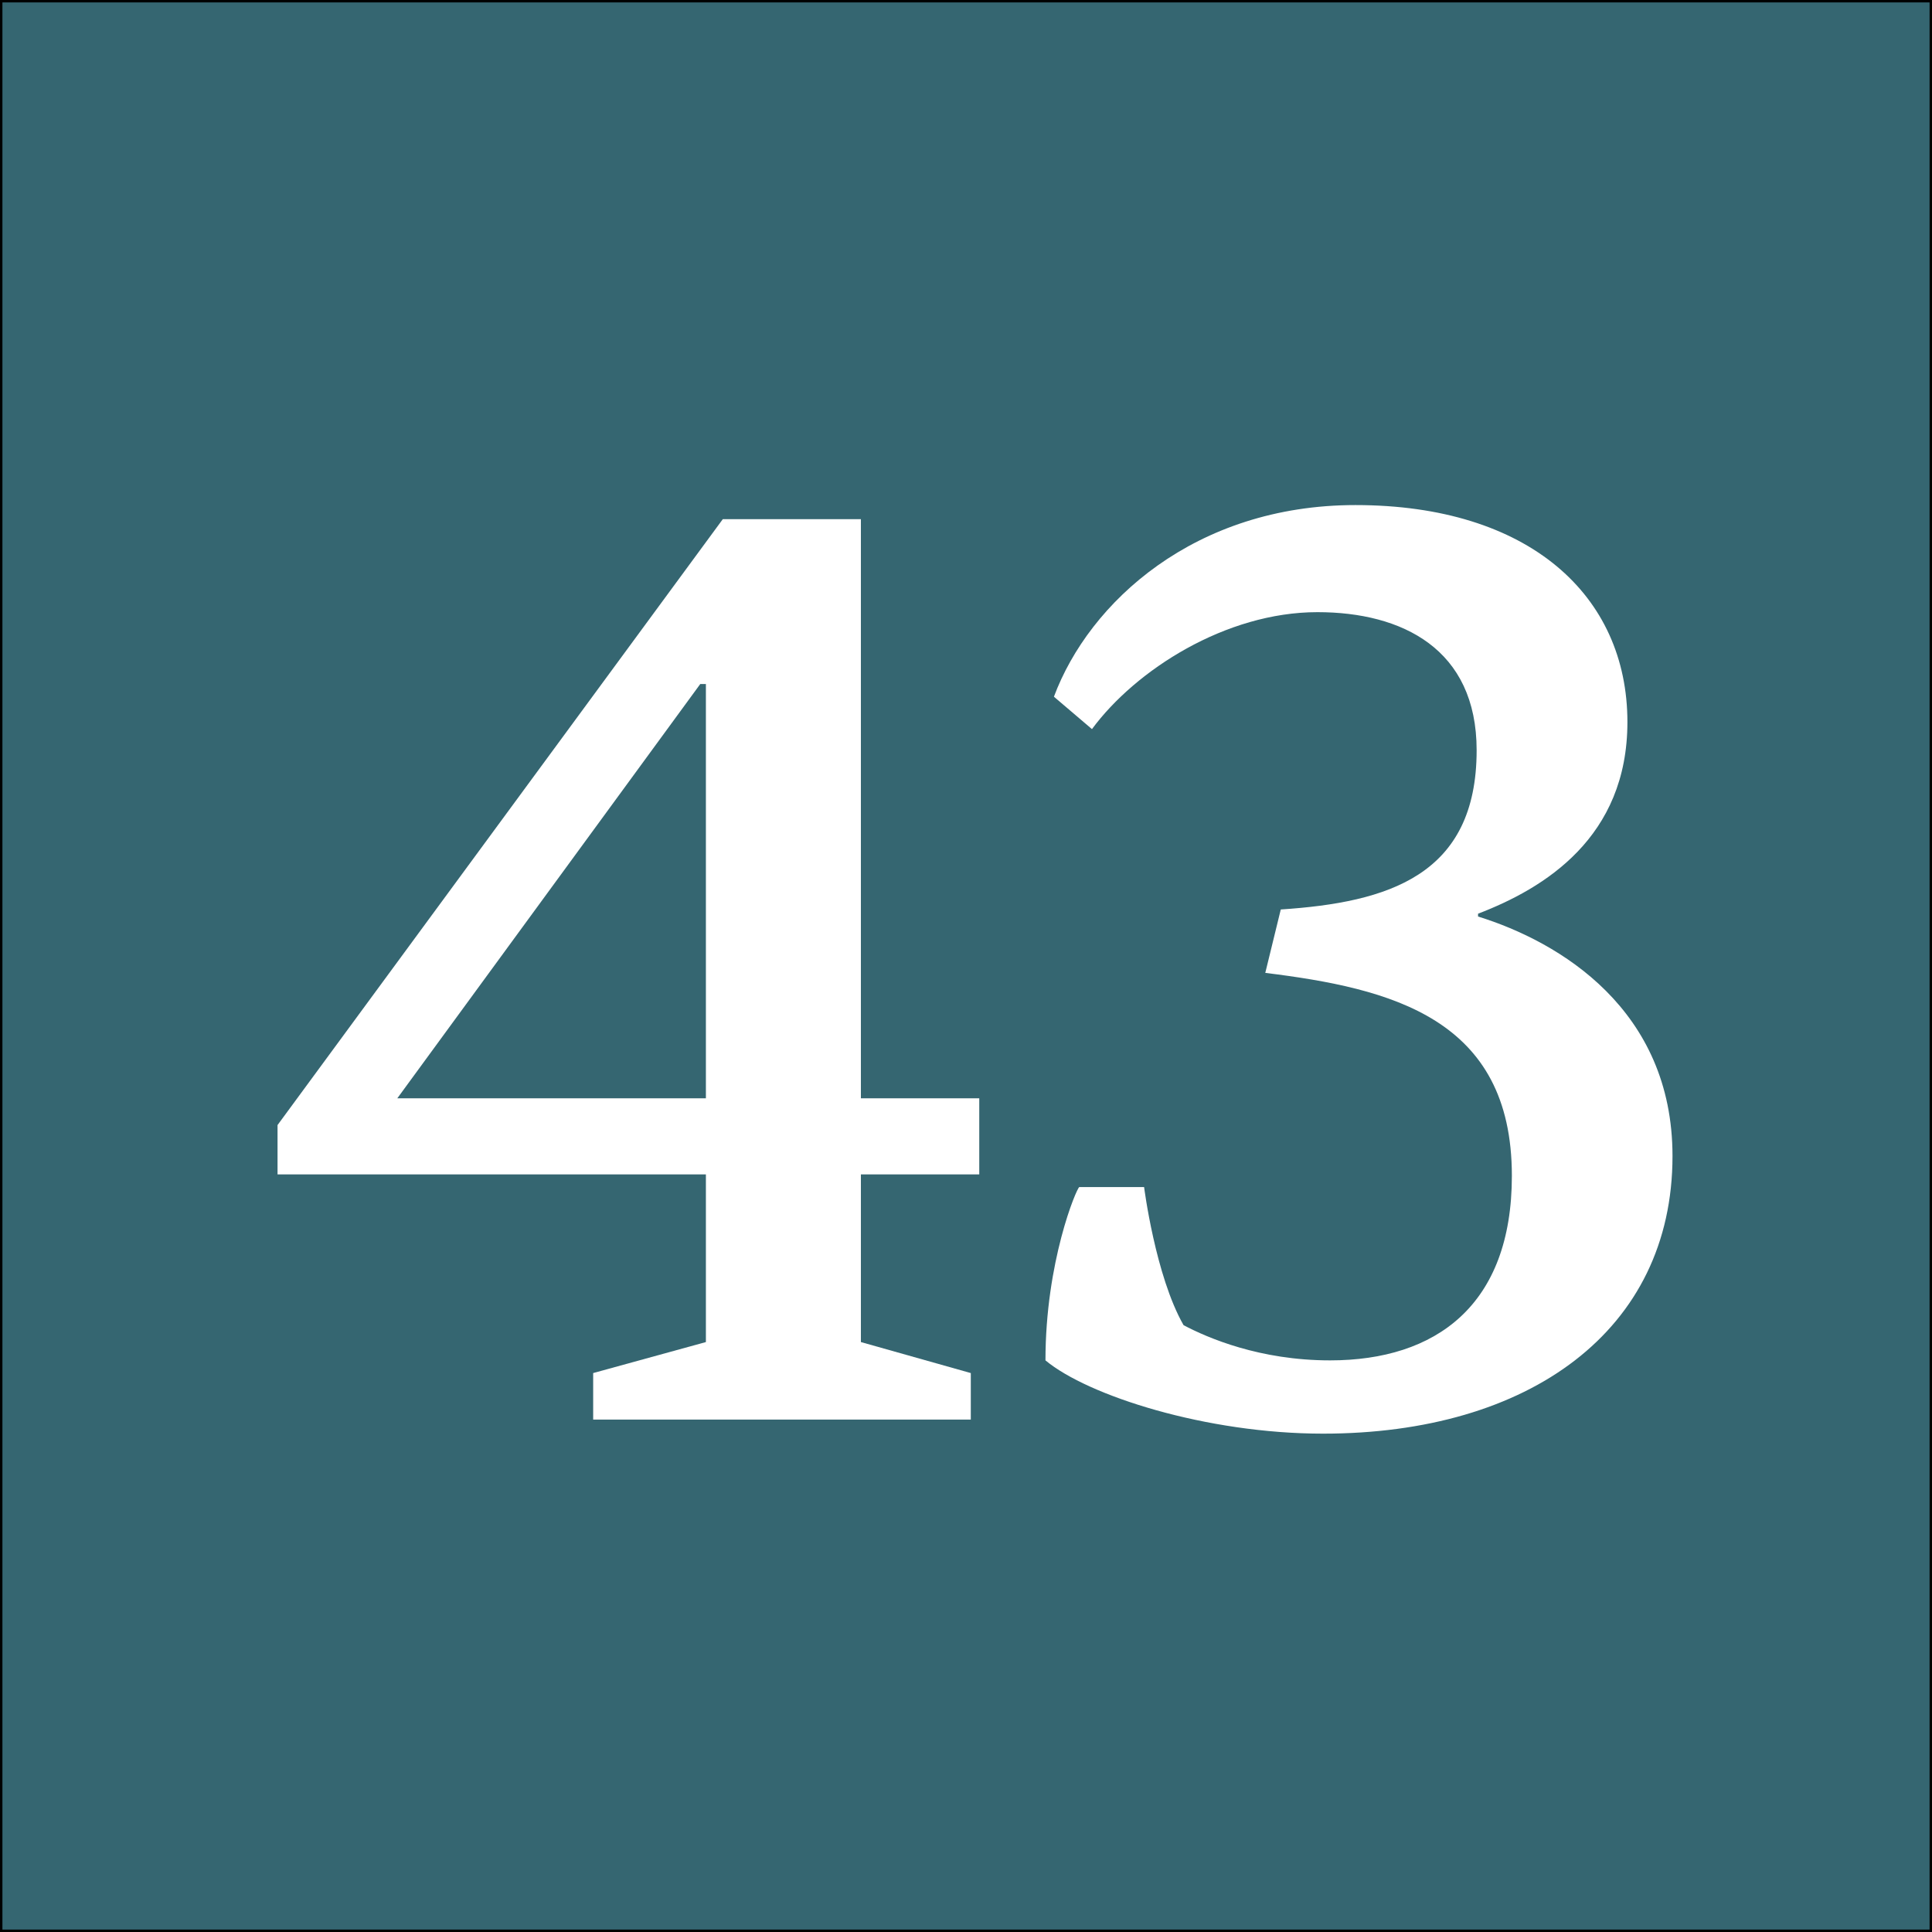 <?xml version="1.0" encoding="utf-8"?>
<!-- Generator: Adobe Illustrator 16.0.0, SVG Export Plug-In . SVG Version: 6.00 Build 0)  -->
<!DOCTYPE svg PUBLIC "-//W3C//DTD SVG 1.1//EN" "http://www.w3.org/Graphics/SVG/1.1/DTD/svg11.dtd">
<svg version="1.1" xmlns="http://www.w3.org/2000/svg" xmlns:xlink="http://www.w3.org/1999/xlink" x="0px" y="0px" width="400px"
	 height="400px" viewBox="0 0 400 400" enable-background="new 0 0 400 400" xml:space="preserve">
<rect x="0" y="0" width="400" height="400" fill="#333333" stroke="none"/>
<g id="Layer_1">
	<rect fill="#356671" stroke="#000000" stroke-miterlimit="10" width="400" height="400"/>
</g>
<g id="Layer_2">
	<g>
		<path fill="#FFFFFF" d="M57.461,232.933l92.188-125.446h28.59V227.39h24.506v15.753h-24.506v34.717l22.755,6.418v9.627h-78.185
			v-9.627l23.339-6.418v-34.717H57.461V232.933z M82.258,227.39h63.89v-85.77h-1.167L82.258,227.39z"/>
		<path fill="#FFFFFF" d="M265.171,188.297c22.172-1.458,40.551-7.001,40.551-32.966c0-21.004-15.462-28.59-32.966-28.59
			c-18.963,0-37.634,11.961-46.677,24.214l-7.877-6.709c7.293-19.546,29.173-39.676,62.431-39.676
			c35.883,0,56.305,18.671,56.305,44.927c0,23.922-17.213,34.424-30.924,39.676v0.583c16.92,5.251,40.259,19.254,40.259,49.595
			c0,36.175-29.757,57.471-72.35,57.471c-24.214,0-48.72-7.876-57.472-15.17c0-20.421,6.418-35.591,7.002-35.883h13.42
			c0,0,2.334,18.379,8.168,28.59c4.96,2.625,15.754,7.293,30.341,7.293c21.88,0,37.633-11.377,37.633-38.217
			c0-32.674-25.089-38.801-51.053-42.01L265.171,188.297z"/>
	</g>
</g>
</svg>
